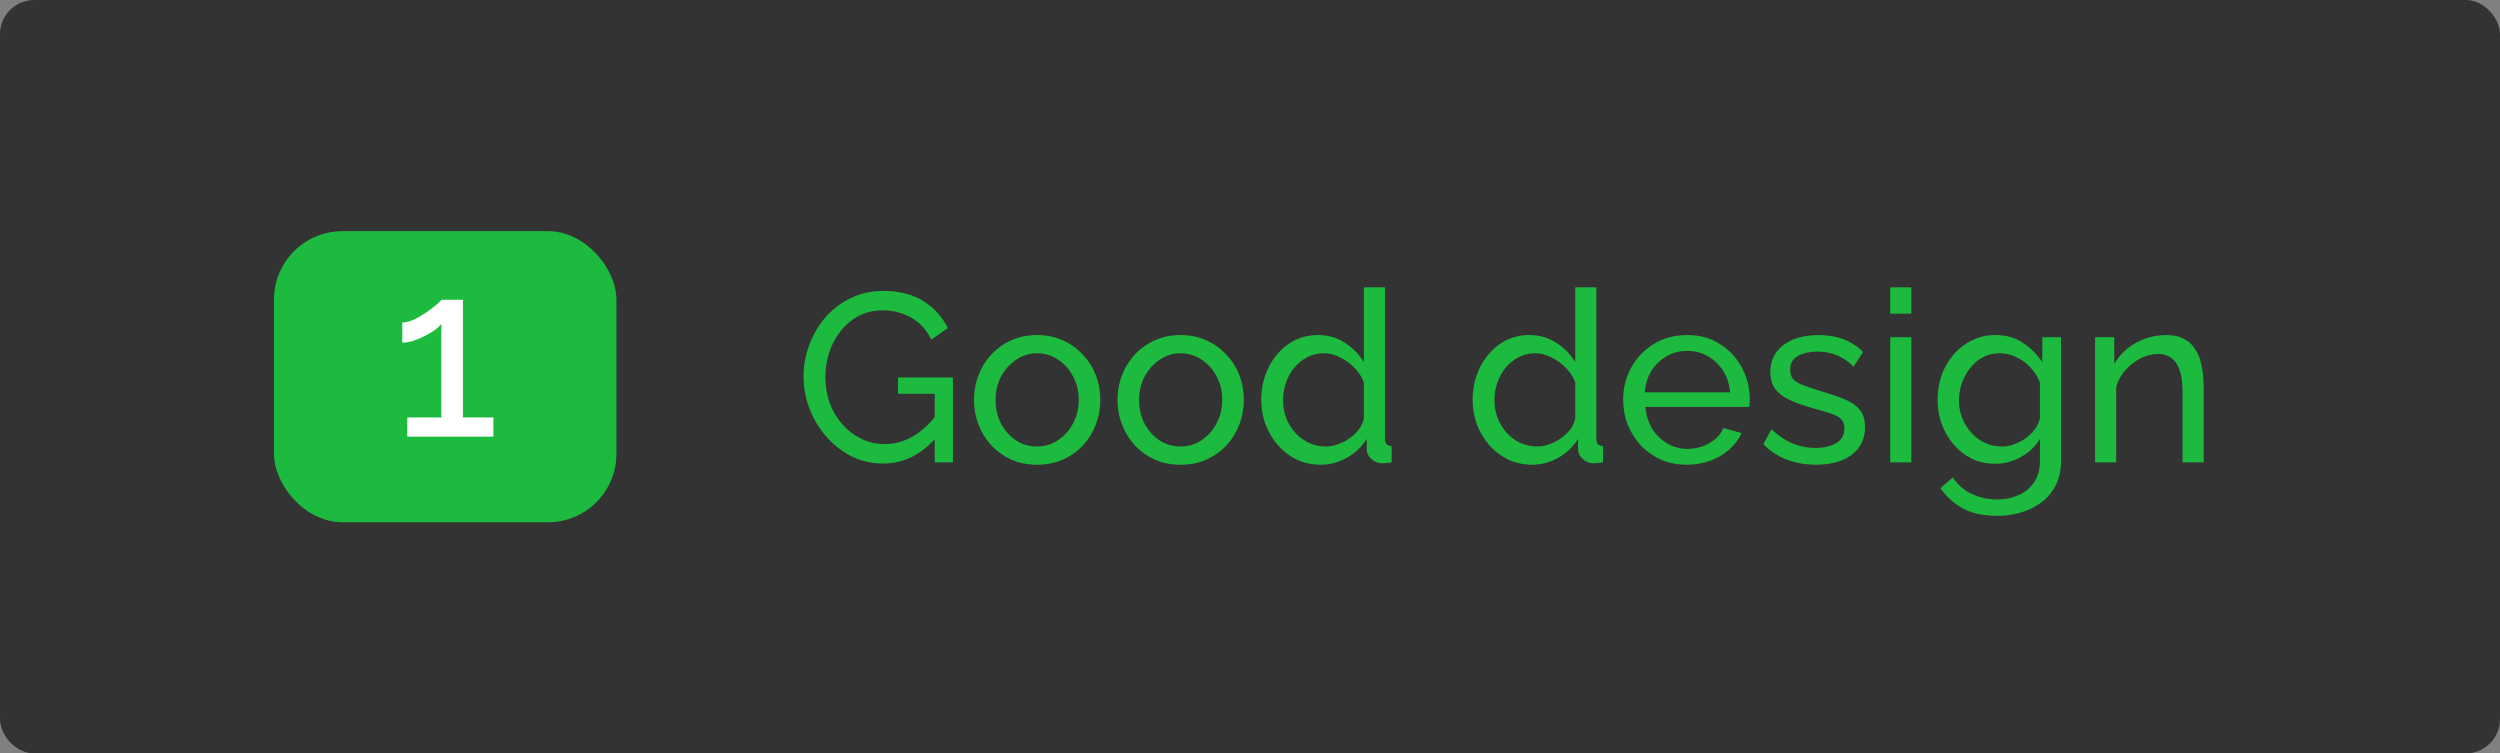 <svg width="146" height="44" viewBox="0 0 146 44" fill="none" xmlns="http://www.w3.org/2000/svg">
<rect x="0" y="0" width="146" height="44" fill="#808080" stroke="none"/>
<rect width="146" height="44" rx="2" fill="#333333"/>
<g clip-path="url(#clip0_138_5347)">
<rect x="16" y="13.5" width="20" height="17" rx="4" fill="#1CBB3F"/>
<path d="M28.813 24.38V25.5H23.787V24.38H25.775V18.92C25.691 19.032 25.56 19.153 25.383 19.284C25.205 19.405 25.005 19.522 24.781 19.634C24.557 19.746 24.333 19.839 24.109 19.914C23.885 19.979 23.679 20.012 23.493 20.012V18.836C23.698 18.836 23.922 18.78 24.165 18.668C24.417 18.547 24.659 18.407 24.893 18.248C25.126 18.089 25.322 17.94 25.481 17.8C25.649 17.66 25.747 17.562 25.775 17.506H27.035V24.38H28.813Z" fill="white"/>
</g>
<path d="M51.563 27.07C50.91 27.07 50.298 26.93 49.729 26.65C49.169 26.361 48.679 25.978 48.259 25.502C47.839 25.017 47.512 24.475 47.279 23.878C47.045 23.271 46.929 22.646 46.929 22.002C46.929 21.33 47.045 20.695 47.279 20.098C47.512 19.491 47.834 18.955 48.245 18.488C48.665 18.021 49.155 17.657 49.715 17.396C50.284 17.125 50.9 16.99 51.563 16.99C52.524 16.99 53.318 17.191 53.943 17.592C54.568 17.993 55.039 18.516 55.357 19.16L54.391 19.832C54.102 19.253 53.705 18.824 53.201 18.544C52.697 18.264 52.142 18.124 51.535 18.124C51.031 18.124 50.574 18.231 50.163 18.446C49.752 18.661 49.398 18.955 49.099 19.328C48.809 19.692 48.586 20.107 48.427 20.574C48.278 21.041 48.203 21.526 48.203 22.03C48.203 22.562 48.287 23.066 48.455 23.542C48.632 24.009 48.88 24.424 49.197 24.788C49.514 25.143 49.883 25.423 50.303 25.628C50.723 25.833 51.175 25.936 51.661 25.936C52.23 25.936 52.772 25.791 53.285 25.502C53.798 25.213 54.283 24.769 54.741 24.172V25.474C53.845 26.538 52.785 27.07 51.563 27.07ZM54.587 22.996H52.445V22.044H55.651V27H54.587V22.996ZM60.563 27.14C60.012 27.14 59.513 27.042 59.065 26.846C58.617 26.641 58.23 26.365 57.903 26.02C57.576 25.665 57.324 25.259 57.147 24.802C56.97 24.345 56.881 23.864 56.881 23.36C56.881 22.847 56.97 22.361 57.147 21.904C57.324 21.447 57.576 21.045 57.903 20.7C58.23 20.345 58.617 20.07 59.065 19.874C59.522 19.669 60.022 19.566 60.563 19.566C61.114 19.566 61.613 19.669 62.061 19.874C62.509 20.07 62.896 20.345 63.223 20.7C63.559 21.045 63.816 21.447 63.993 21.904C64.17 22.361 64.259 22.847 64.259 23.36C64.259 23.864 64.17 24.345 63.993 24.802C63.816 25.259 63.564 25.665 63.237 26.02C62.91 26.365 62.518 26.641 62.061 26.846C61.613 27.042 61.114 27.14 60.563 27.14ZM58.141 23.374C58.141 23.878 58.248 24.335 58.463 24.746C58.687 25.157 58.981 25.483 59.345 25.726C59.709 25.959 60.115 26.076 60.563 26.076C61.011 26.076 61.417 25.955 61.781 25.712C62.154 25.469 62.448 25.143 62.663 24.732C62.887 24.312 62.999 23.85 62.999 23.346C62.999 22.842 62.887 22.385 62.663 21.974C62.448 21.563 62.154 21.237 61.781 20.994C61.417 20.751 61.011 20.63 60.563 20.63C60.115 20.63 59.709 20.756 59.345 21.008C58.981 21.251 58.687 21.577 58.463 21.988C58.248 22.399 58.141 22.861 58.141 23.374ZM68.944 27.14C68.393 27.14 67.894 27.042 67.446 26.846C66.998 26.641 66.611 26.365 66.284 26.02C65.957 25.665 65.705 25.259 65.528 24.802C65.35 24.345 65.262 23.864 65.262 23.36C65.262 22.847 65.35 22.361 65.528 21.904C65.705 21.447 65.957 21.045 66.284 20.7C66.611 20.345 66.998 20.07 67.446 19.874C67.903 19.669 68.403 19.566 68.944 19.566C69.495 19.566 69.994 19.669 70.442 19.874C70.89 20.07 71.277 20.345 71.604 20.7C71.94 21.045 72.197 21.447 72.374 21.904C72.551 22.361 72.64 22.847 72.64 23.36C72.64 23.864 72.551 24.345 72.374 24.802C72.197 25.259 71.945 25.665 71.618 26.02C71.291 26.365 70.899 26.641 70.442 26.846C69.994 27.042 69.495 27.14 68.944 27.14ZM66.522 23.374C66.522 23.878 66.629 24.335 66.844 24.746C67.068 25.157 67.362 25.483 67.726 25.726C68.09 25.959 68.496 26.076 68.944 26.076C69.392 26.076 69.798 25.955 70.162 25.712C70.535 25.469 70.829 25.143 71.044 24.732C71.268 24.312 71.38 23.85 71.38 23.346C71.38 22.842 71.268 22.385 71.044 21.974C70.829 21.563 70.535 21.237 70.162 20.994C69.798 20.751 69.392 20.63 68.944 20.63C68.496 20.63 68.09 20.756 67.726 21.008C67.362 21.251 67.068 21.577 66.844 21.988C66.629 22.399 66.522 22.861 66.522 23.374ZM73.657 23.36C73.657 22.669 73.797 22.039 74.077 21.47C74.366 20.891 74.758 20.429 75.253 20.084C75.757 19.739 76.331 19.566 76.975 19.566C77.563 19.566 78.09 19.72 78.557 20.028C79.023 20.336 79.387 20.709 79.649 21.148V16.78H80.881V25.6C80.881 25.749 80.909 25.861 80.965 25.936C81.03 26.001 81.133 26.039 81.273 26.048V27C81.039 27.037 80.857 27.056 80.727 27.056C80.484 27.056 80.269 26.972 80.083 26.804C79.905 26.636 79.817 26.449 79.817 26.244V25.628C79.527 26.095 79.14 26.463 78.655 26.734C78.169 27.005 77.665 27.14 77.143 27.14C76.639 27.14 76.172 27.042 75.743 26.846C75.323 26.641 74.954 26.361 74.637 26.006C74.329 25.651 74.086 25.25 73.909 24.802C73.741 24.345 73.657 23.864 73.657 23.36ZM79.649 24.438V22.338C79.537 22.021 79.355 21.736 79.103 21.484C78.851 21.223 78.566 21.017 78.249 20.868C77.941 20.709 77.633 20.63 77.325 20.63C76.961 20.63 76.629 20.709 76.331 20.868C76.041 21.017 75.789 21.223 75.575 21.484C75.369 21.736 75.211 22.025 75.099 22.352C74.987 22.679 74.931 23.019 74.931 23.374C74.931 23.738 74.991 24.083 75.113 24.41C75.243 24.737 75.421 25.026 75.645 25.278C75.878 25.53 76.144 25.726 76.443 25.866C76.751 26.006 77.082 26.076 77.437 26.076C77.661 26.076 77.889 26.034 78.123 25.95C78.365 25.866 78.594 25.749 78.809 25.6C79.023 25.451 79.205 25.278 79.355 25.082C79.504 24.877 79.602 24.662 79.649 24.438ZM86.002 23.36C86.002 22.669 86.142 22.039 86.422 21.47C86.712 20.891 87.104 20.429 87.598 20.084C88.102 19.739 88.676 19.566 89.32 19.566C89.908 19.566 90.436 19.72 90.902 20.028C91.369 20.336 91.733 20.709 91.994 21.148V16.78H93.226V25.6C93.226 25.749 93.254 25.861 93.31 25.936C93.376 26.001 93.478 26.039 93.618 26.048V27C93.385 27.037 93.203 27.056 93.072 27.056C92.83 27.056 92.615 26.972 92.428 26.804C92.251 26.636 92.162 26.449 92.162 26.244V25.628C91.873 26.095 91.486 26.463 91 26.734C90.515 27.005 90.011 27.14 89.488 27.14C88.984 27.14 88.518 27.042 88.088 26.846C87.668 26.641 87.3 26.361 86.982 26.006C86.674 25.651 86.432 25.25 86.254 24.802C86.086 24.345 86.002 23.864 86.002 23.36ZM91.994 24.438V22.338C91.882 22.021 91.7 21.736 91.448 21.484C91.196 21.223 90.912 21.017 90.594 20.868C90.286 20.709 89.978 20.63 89.67 20.63C89.306 20.63 88.975 20.709 88.676 20.868C88.387 21.017 88.135 21.223 87.92 21.484C87.715 21.736 87.556 22.025 87.444 22.352C87.332 22.679 87.276 23.019 87.276 23.374C87.276 23.738 87.337 24.083 87.458 24.41C87.589 24.737 87.766 25.026 87.99 25.278C88.224 25.53 88.49 25.726 88.788 25.866C89.096 26.006 89.428 26.076 89.782 26.076C90.006 26.076 90.235 26.034 90.468 25.95C90.711 25.866 90.94 25.749 91.154 25.6C91.369 25.451 91.551 25.278 91.7 25.082C91.85 24.877 91.948 24.662 91.994 24.438ZM98.517 27.14C97.966 27.14 97.462 27.042 97.005 26.846C96.557 26.641 96.165 26.365 95.829 26.02C95.502 25.665 95.246 25.259 95.059 24.802C94.882 24.345 94.793 23.859 94.793 23.346C94.793 22.655 94.952 22.025 95.269 21.456C95.586 20.887 96.025 20.429 96.585 20.084C97.154 19.739 97.803 19.566 98.531 19.566C99.268 19.566 99.908 19.743 100.449 20.098C101 20.443 101.424 20.901 101.723 21.47C102.031 22.03 102.185 22.637 102.185 23.29C102.185 23.383 102.18 23.477 102.171 23.57C102.171 23.654 102.166 23.719 102.157 23.766H96.095C96.132 24.242 96.263 24.667 96.487 25.04C96.72 25.404 97.019 25.693 97.383 25.908C97.747 26.113 98.139 26.216 98.559 26.216C99.007 26.216 99.427 26.104 99.819 25.88C100.22 25.656 100.496 25.362 100.645 24.998L101.709 25.292C101.55 25.647 101.312 25.964 100.995 26.244C100.687 26.524 100.318 26.743 99.889 26.902C99.469 27.061 99.012 27.14 98.517 27.14ZM96.053 22.912H101.037C101 22.436 100.864 22.016 100.631 21.652C100.398 21.288 100.099 21.003 99.735 20.798C99.371 20.593 98.97 20.49 98.531 20.49C98.102 20.49 97.705 20.593 97.341 20.798C96.977 21.003 96.678 21.288 96.445 21.652C96.221 22.016 96.09 22.436 96.053 22.912ZM106.061 27.14C105.454 27.14 104.885 27.042 104.353 26.846C103.821 26.641 103.363 26.337 102.981 25.936L103.457 25.068C103.877 25.46 104.297 25.74 104.717 25.908C105.137 26.076 105.566 26.16 106.005 26.16C106.509 26.16 106.919 26.067 107.237 25.88C107.554 25.684 107.713 25.399 107.713 25.026C107.713 24.755 107.629 24.555 107.461 24.424C107.302 24.293 107.073 24.186 106.775 24.102C106.476 24.009 106.121 23.906 105.711 23.794C105.207 23.645 104.782 23.486 104.437 23.318C104.091 23.15 103.83 22.94 103.653 22.688C103.475 22.436 103.387 22.119 103.387 21.736C103.387 21.269 103.508 20.877 103.751 20.56C103.993 20.233 104.325 19.986 104.745 19.818C105.174 19.65 105.659 19.566 106.201 19.566C106.742 19.566 107.232 19.65 107.671 19.818C108.109 19.986 108.487 20.233 108.805 20.56L108.245 21.414C107.955 21.115 107.638 20.896 107.293 20.756C106.947 20.607 106.56 20.532 106.131 20.532C105.879 20.532 105.631 20.565 105.389 20.63C105.146 20.686 104.945 20.793 104.787 20.952C104.628 21.101 104.549 21.316 104.549 21.596C104.549 21.829 104.609 22.016 104.731 22.156C104.861 22.287 105.048 22.399 105.291 22.492C105.543 22.585 105.846 22.688 106.201 22.8C106.751 22.959 107.227 23.117 107.629 23.276C108.039 23.435 108.357 23.64 108.581 23.892C108.805 24.144 108.917 24.494 108.917 24.942C108.917 25.633 108.655 26.174 108.133 26.566C107.61 26.949 106.919 27.14 106.061 27.14ZM110.39 27V19.692H111.622V27H110.39ZM110.39 18.32V16.78H111.622V18.32H110.39ZM116.529 27.084C116.034 27.084 115.577 26.986 115.157 26.79C114.746 26.585 114.392 26.309 114.093 25.964C113.794 25.609 113.561 25.208 113.393 24.76C113.234 24.312 113.155 23.845 113.155 23.36C113.155 22.847 113.234 22.361 113.393 21.904C113.561 21.447 113.794 21.045 114.093 20.7C114.401 20.345 114.76 20.07 115.171 19.874C115.582 19.669 116.039 19.566 116.543 19.566C117.15 19.566 117.677 19.715 118.125 20.014C118.582 20.313 118.965 20.691 119.273 21.148V19.692H120.365V26.916C120.365 27.607 120.197 28.19 119.861 28.666C119.534 29.142 119.086 29.501 118.517 29.744C117.957 29.996 117.332 30.122 116.641 30.122C115.82 30.122 115.148 29.977 114.625 29.688C114.102 29.399 113.668 29.007 113.323 28.512L114.037 27.882C114.326 28.311 114.7 28.633 115.157 28.848C115.624 29.063 116.118 29.17 116.641 29.17C117.089 29.17 117.5 29.086 117.873 28.918C118.256 28.759 118.559 28.512 118.783 28.176C119.016 27.84 119.133 27.42 119.133 26.916V25.628C118.862 26.076 118.489 26.431 118.013 26.692C117.546 26.953 117.052 27.084 116.529 27.084ZM116.907 26.076C117.168 26.076 117.42 26.029 117.663 25.936C117.906 25.843 118.13 25.721 118.335 25.572C118.54 25.413 118.713 25.236 118.853 25.04C118.993 24.844 119.086 24.643 119.133 24.438V22.338C119.002 22.002 118.816 21.708 118.573 21.456C118.33 21.195 118.055 20.994 117.747 20.854C117.439 20.705 117.122 20.63 116.795 20.63C116.422 20.63 116.086 20.709 115.787 20.868C115.498 21.027 115.25 21.241 115.045 21.512C114.84 21.773 114.681 22.067 114.569 22.394C114.457 22.721 114.401 23.052 114.401 23.388C114.401 23.752 114.466 24.097 114.597 24.424C114.728 24.741 114.905 25.026 115.129 25.278C115.353 25.53 115.619 25.726 115.927 25.866C116.235 26.006 116.562 26.076 116.907 26.076ZM128.695 27H127.463V22.912C127.463 22.137 127.342 21.573 127.099 21.218C126.866 20.854 126.507 20.672 126.021 20.672C125.685 20.672 125.349 20.756 125.013 20.924C124.687 21.092 124.393 21.321 124.131 21.61C123.879 21.89 123.697 22.217 123.585 22.59V27H122.353V19.692H123.473V21.26C123.669 20.915 123.921 20.616 124.229 20.364C124.537 20.112 124.887 19.916 125.279 19.776C125.671 19.636 126.082 19.566 126.511 19.566C126.931 19.566 127.281 19.645 127.561 19.804C127.851 19.953 128.075 20.168 128.233 20.448C128.401 20.719 128.518 21.041 128.583 21.414C128.658 21.787 128.695 22.193 128.695 22.632V27Z" fill="#1CBB3F"/>
<defs>
<clipPath id="clip0_138_5347">
<rect x="16" y="13.5" width="20" height="17" rx="4" fill="white"/>
</clipPath>
</defs>
</svg>
